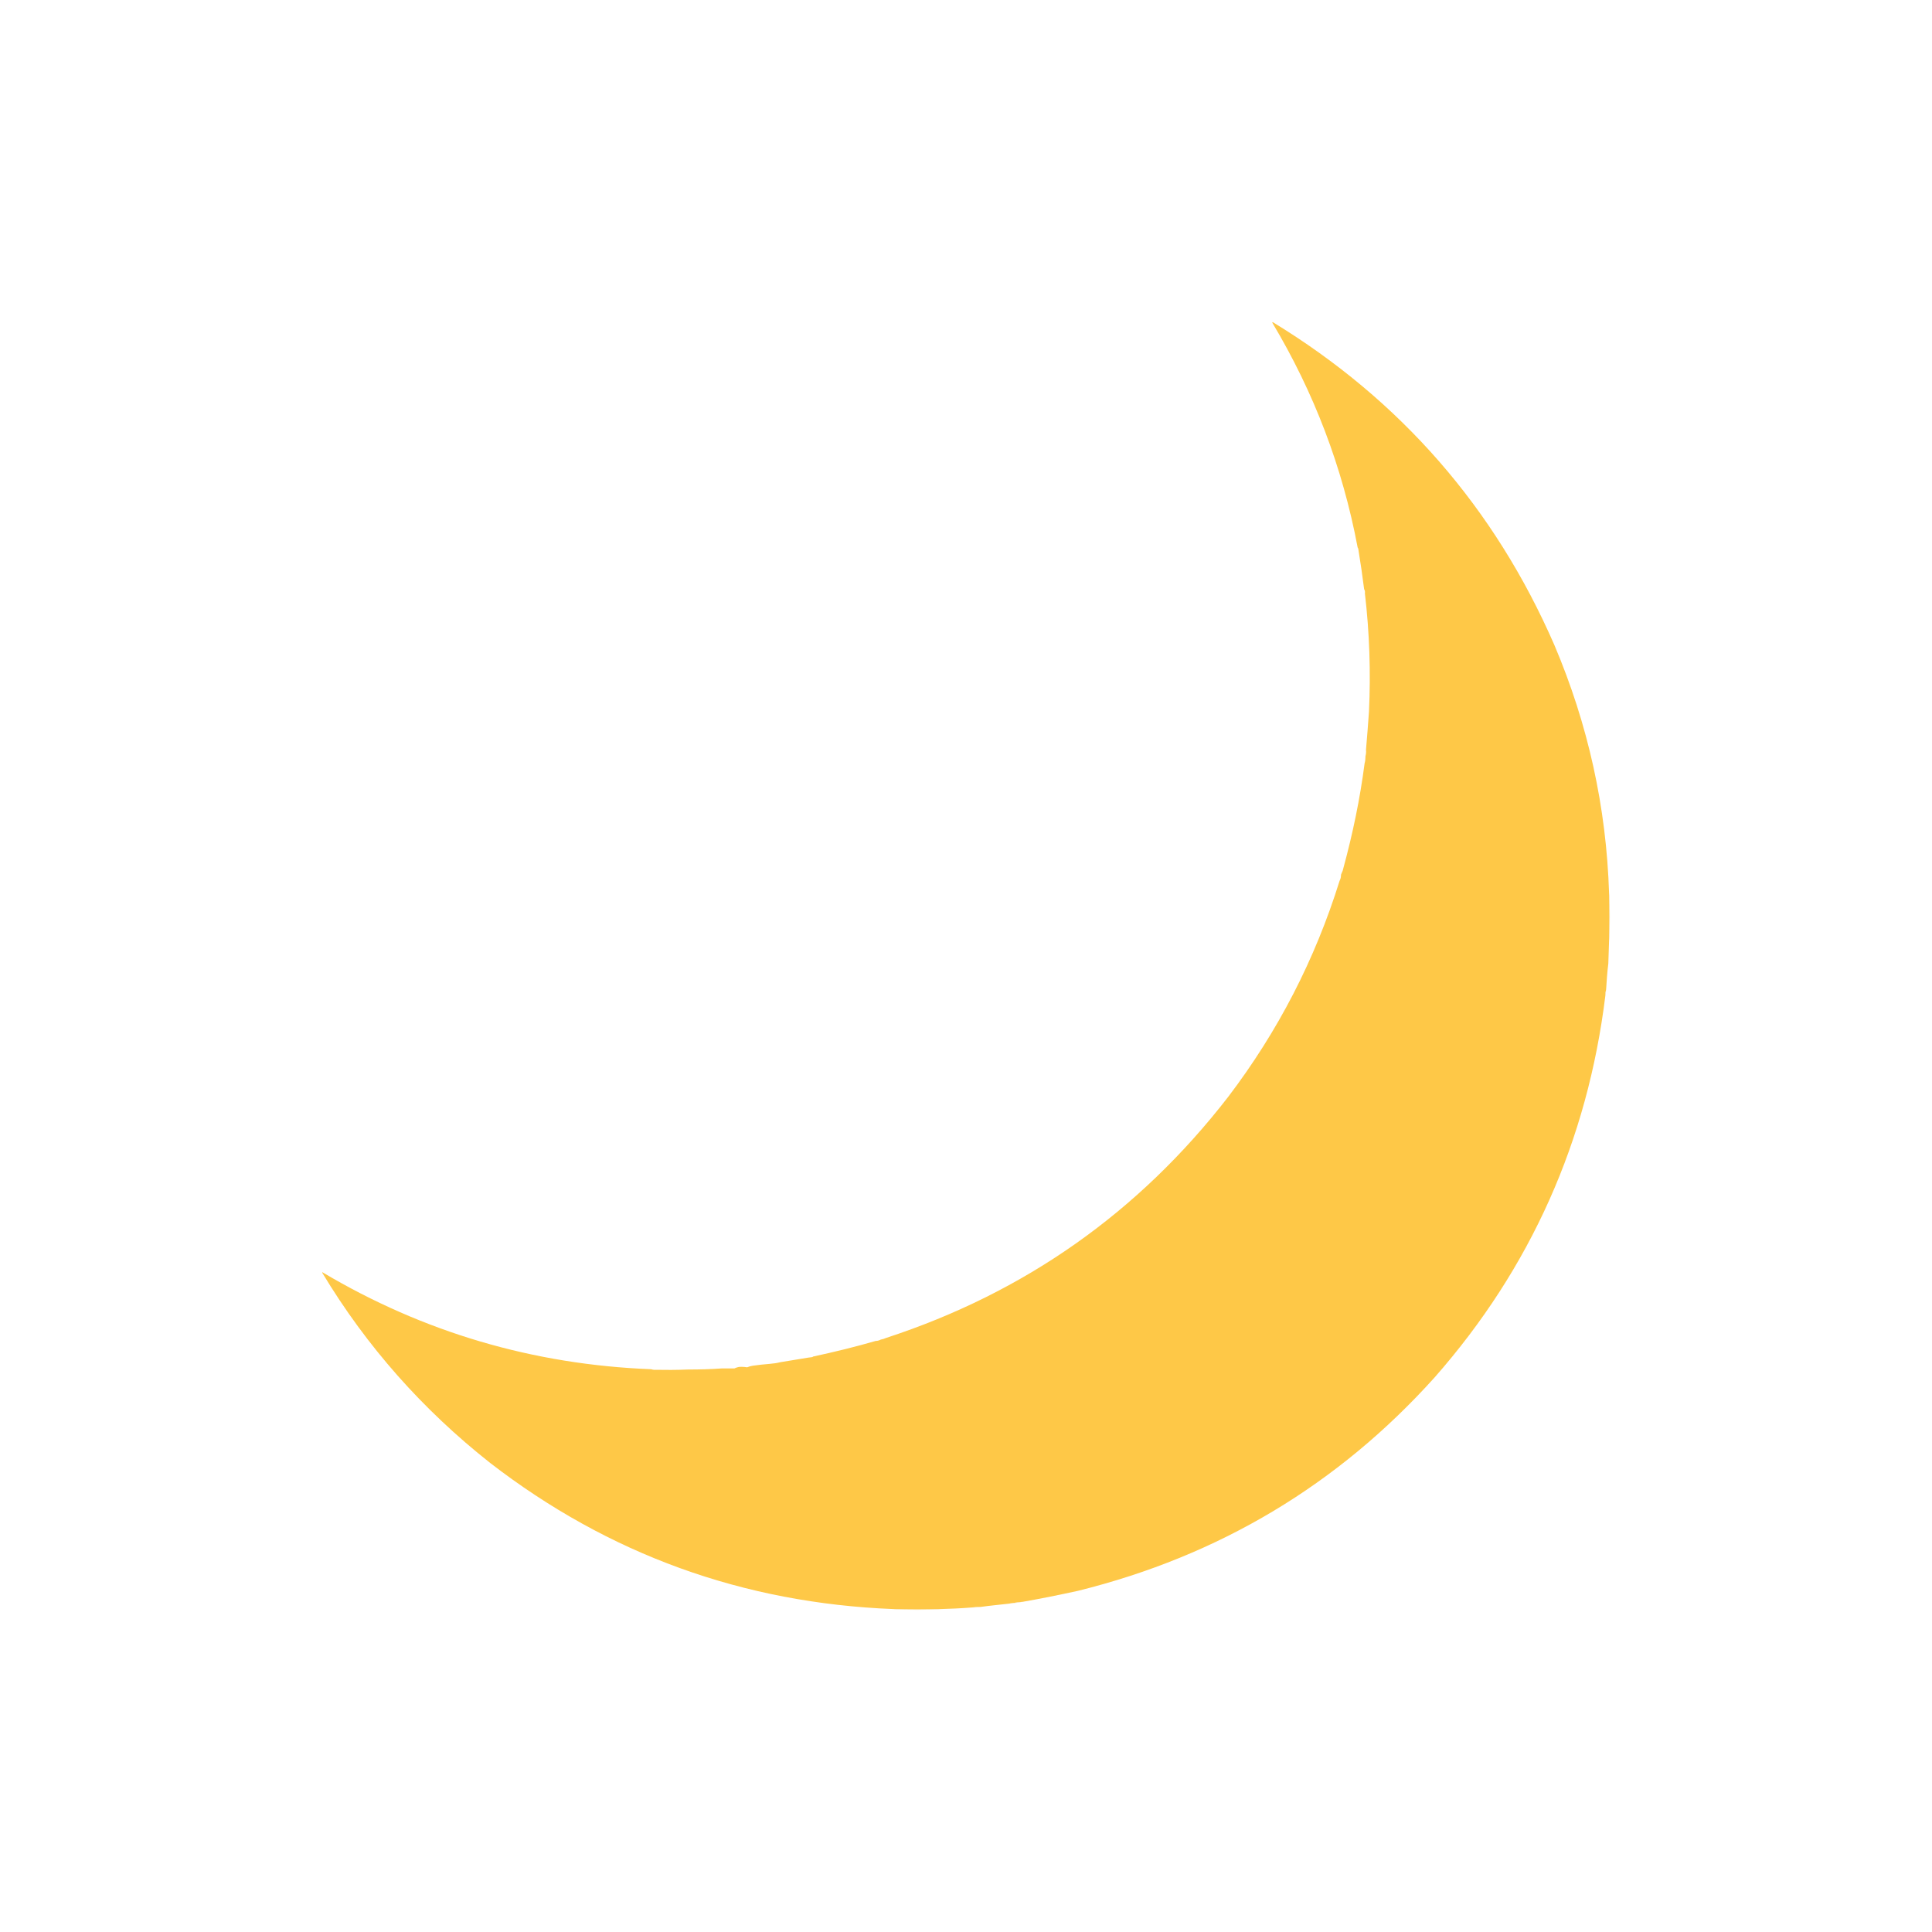 <svg xmlns="http://www.w3.org/2000/svg" xmlns:xlink="http://www.w3.org/1999/xlink" width="28px" height="28px" viewBox="0 0 28 28" version="1.1">
<defs>
<filter id="alpha" filterUnits="objectBoundingBox" x="0%" y="0%" width="100%" height="100%">
  <feColorMatrix type="matrix" in="SourceGraphic" values="0 0 0 0 1 0 0 0 0 1 0 0 0 0 1 0 0 0 1 0"></feColorMatrix>
</filter>
<mask id="mask0">
  <g filter="url(#alpha)">
<rect x="0" y="0" width="28" height="28" style="fill:rgb(0%,0%,0%);fill-opacity:0.227;stroke:none;"></rect>
  </g>
</mask>
<clipPath id="clip1">
  <rect x="0" y="0" width="28" height="28"></rect>
</clipPath>
<g id="surface5" clip-path="url(#clip1)">

</g>
</defs>
<g id="surface1">
<use xlink:href="#surface5" mask="url(#mask0)"></use>
<path style="fill-rule: evenodd; fill: rgb(254, 200, 71); fill-opacity: 1; opacity: 1;" d="M 23.32 12.949 C 23.328 13.176 23.328 13.402 23.32 13.629 C 23.316 13.738 23.312 13.852 23.309 13.965 C 23.293 14.09 23.285 14.215 23.277 14.34 C 23.27 14.367 23.266 14.398 23.266 14.43 C 23.008 16.531 22.184 18.379 20.793 19.961 C 19.395 21.516 17.672 22.547 15.625 23.055 C 15.359 23.113 15.09 23.168 14.82 23.215 C 14.754 23.223 14.684 23.23 14.617 23.242 C 14.48 23.258 14.344 23.27 14.211 23.289 C 14.164 23.289 14.121 23.293 14.082 23.297 C 13.93 23.309 13.777 23.316 13.629 23.32 C 13.402 23.328 13.176 23.328 12.949 23.32 C 10.77 23.234 8.82 22.527 7.105 21.203 C 6.125 20.43 5.312 19.512 4.672 18.449 C 4.668 18.445 4.668 18.441 4.672 18.438 C 6.137 19.309 7.727 19.777 9.438 19.844 C 9.449 19.848 9.465 19.852 9.477 19.852 C 9.645 19.855 9.809 19.855 9.973 19.848 C 10.137 19.848 10.301 19.844 10.465 19.832 C 10.523 19.832 10.586 19.832 10.645 19.832 C 10.66 19.824 10.672 19.82 10.688 19.816 C 10.707 19.809 10.727 19.809 10.75 19.809 C 10.777 19.809 10.801 19.812 10.828 19.816 C 10.855 19.805 10.883 19.797 10.91 19.793 C 10.992 19.781 11.074 19.773 11.156 19.766 C 11.211 19.762 11.262 19.754 11.309 19.742 C 11.445 19.719 11.578 19.699 11.711 19.676 C 11.734 19.672 11.754 19.672 11.773 19.668 C 11.777 19.664 11.781 19.664 11.785 19.66 C 12.09 19.594 12.395 19.52 12.691 19.434 C 12.719 19.434 12.742 19.426 12.766 19.414 C 12.793 19.41 12.816 19.402 12.84 19.391 C 14.852 18.734 16.508 17.566 17.801 15.895 C 18.52 14.949 19.059 13.906 19.414 12.766 C 19.426 12.742 19.434 12.719 19.434 12.691 C 19.434 12.676 19.438 12.664 19.445 12.652 C 19.457 12.629 19.465 12.605 19.469 12.582 C 19.605 12.082 19.711 11.574 19.777 11.062 C 19.785 11.035 19.789 11.004 19.789 10.973 L 19.789 10.961 C 19.797 10.93 19.801 10.898 19.797 10.867 C 19.812 10.684 19.828 10.5 19.84 10.316 C 19.867 9.742 19.848 9.172 19.781 8.598 C 19.785 8.578 19.781 8.555 19.77 8.539 C 19.746 8.348 19.719 8.16 19.688 7.973 C 19.688 7.957 19.684 7.945 19.676 7.934 C 19.457 6.77 19.043 5.688 18.441 4.68 C 18.438 4.676 18.438 4.672 18.445 4.668 C 20.297 5.797 21.66 7.359 22.527 9.348 C 23.016 10.5 23.281 11.699 23.32 12.949 " data-index="1"></path>

<path style="stroke: none; fill-rule: evenodd; fill: rgb(250, 215, 132); fill-opacity: 1; visibility: hidden;" d="M 19.77 8.539 C 19.781 8.555 19.785 8.578 19.781 8.598 C 19.773 8.578 19.773 8.559 19.77 8.539 " data-index="3"></path>

<path style="stroke: none; fill-rule: evenodd; fill: rgb(251, 212, 122); fill-opacity: 1; visibility: hidden;" d="M 19.789 10.973 C 19.789 11.004 19.785 11.035 19.777 11.062 C 19.777 11.031 19.781 11 19.789 10.973 " data-index="5"></path>

<path style="stroke: none; fill-rule: evenodd; fill: rgb(250, 212, 125); fill-opacity: 1; visibility: hidden;" d="M 19.434 12.691 C 19.434 12.719 19.426 12.742 19.414 12.766 C 19.414 12.738 19.422 12.715 19.434 12.691 " data-index="7"></path>
<path style=" stroke:none;fill-rule:evenodd;fill:rgb(96.471%,90.588%,78.431%);fill-opacity:1;" d="M 23.32 12.949 C 23.324 12.965 23.328 12.98 23.328 12.996 C 23.332 13.191 23.332 13.387 23.328 13.582 C 23.328 13.598 23.324 13.613 23.32 13.629 C 23.328 13.402 23.328 13.176 23.32 12.949 M 23.277 14.34 C 23.277 14.371 23.273 14.398 23.266 14.43 C 23.266 14.398 23.27 14.367 23.277 14.34 " data-index="8"></path>

<path style="stroke: none; fill-rule: evenodd; fill: rgb(251, 210, 115); fill-opacity: 1; visibility: hidden;" d="M 12.766 19.414 C 12.742 19.426 12.719 19.434 12.691 19.434 C 12.715 19.422 12.738 19.414 12.766 19.414 " data-index="10"></path>

<path style="stroke: none; fill-rule: evenodd; fill: rgb(252, 210, 115); fill-opacity: 1; visibility: hidden;" d="M 11.309 19.742 C 11.262 19.754 11.211 19.762 11.156 19.766 C 11.207 19.754 11.258 19.746 11.309 19.742 " data-index="12"></path>

<path style="stroke: none; fill-rule: evenodd; fill: rgb(252, 209, 111); fill-opacity: 1; visibility: hidden;" d="M 10.688 19.816 C 10.672 19.82 10.66 19.824 10.645 19.832 C 10.586 19.832 10.523 19.832 10.465 19.832 C 10.539 19.824 10.613 19.82 10.688 19.816 " data-index="14"></path>

<path style=" stroke:none;fill-rule:evenodd;fill:rgb(96.078%,91.373%,81.961%);fill-opacity:1;" d="M 14.82 23.215 C 14.754 23.23 14.688 23.238 14.617 23.242 C 14.684 23.23 14.754 23.223 14.82 23.215 " data-index="16"></path>
<path style=" stroke:none;fill-rule:evenodd;fill:rgb(96.471%,90.588%,78.039%);fill-opacity:1;" d="M 14.211 23.289 C 14.168 23.297 14.125 23.301 14.082 23.297 C 14.121 23.293 14.164 23.289 14.211 23.289 " data-index="17"></path>
<path style=" stroke:none;fill-rule:evenodd;fill:rgb(96.078%,90.588%,78.824%);fill-opacity:1;" d="M 12.949 23.32 C 13.176 23.328 13.402 23.328 13.629 23.32 C 13.613 23.324 13.598 23.328 13.582 23.328 C 13.387 23.332 13.191 23.332 12.996 23.328 C 12.98 23.328 12.965 23.324 12.949 23.32 " data-index="18"></path>
</g>
</svg>